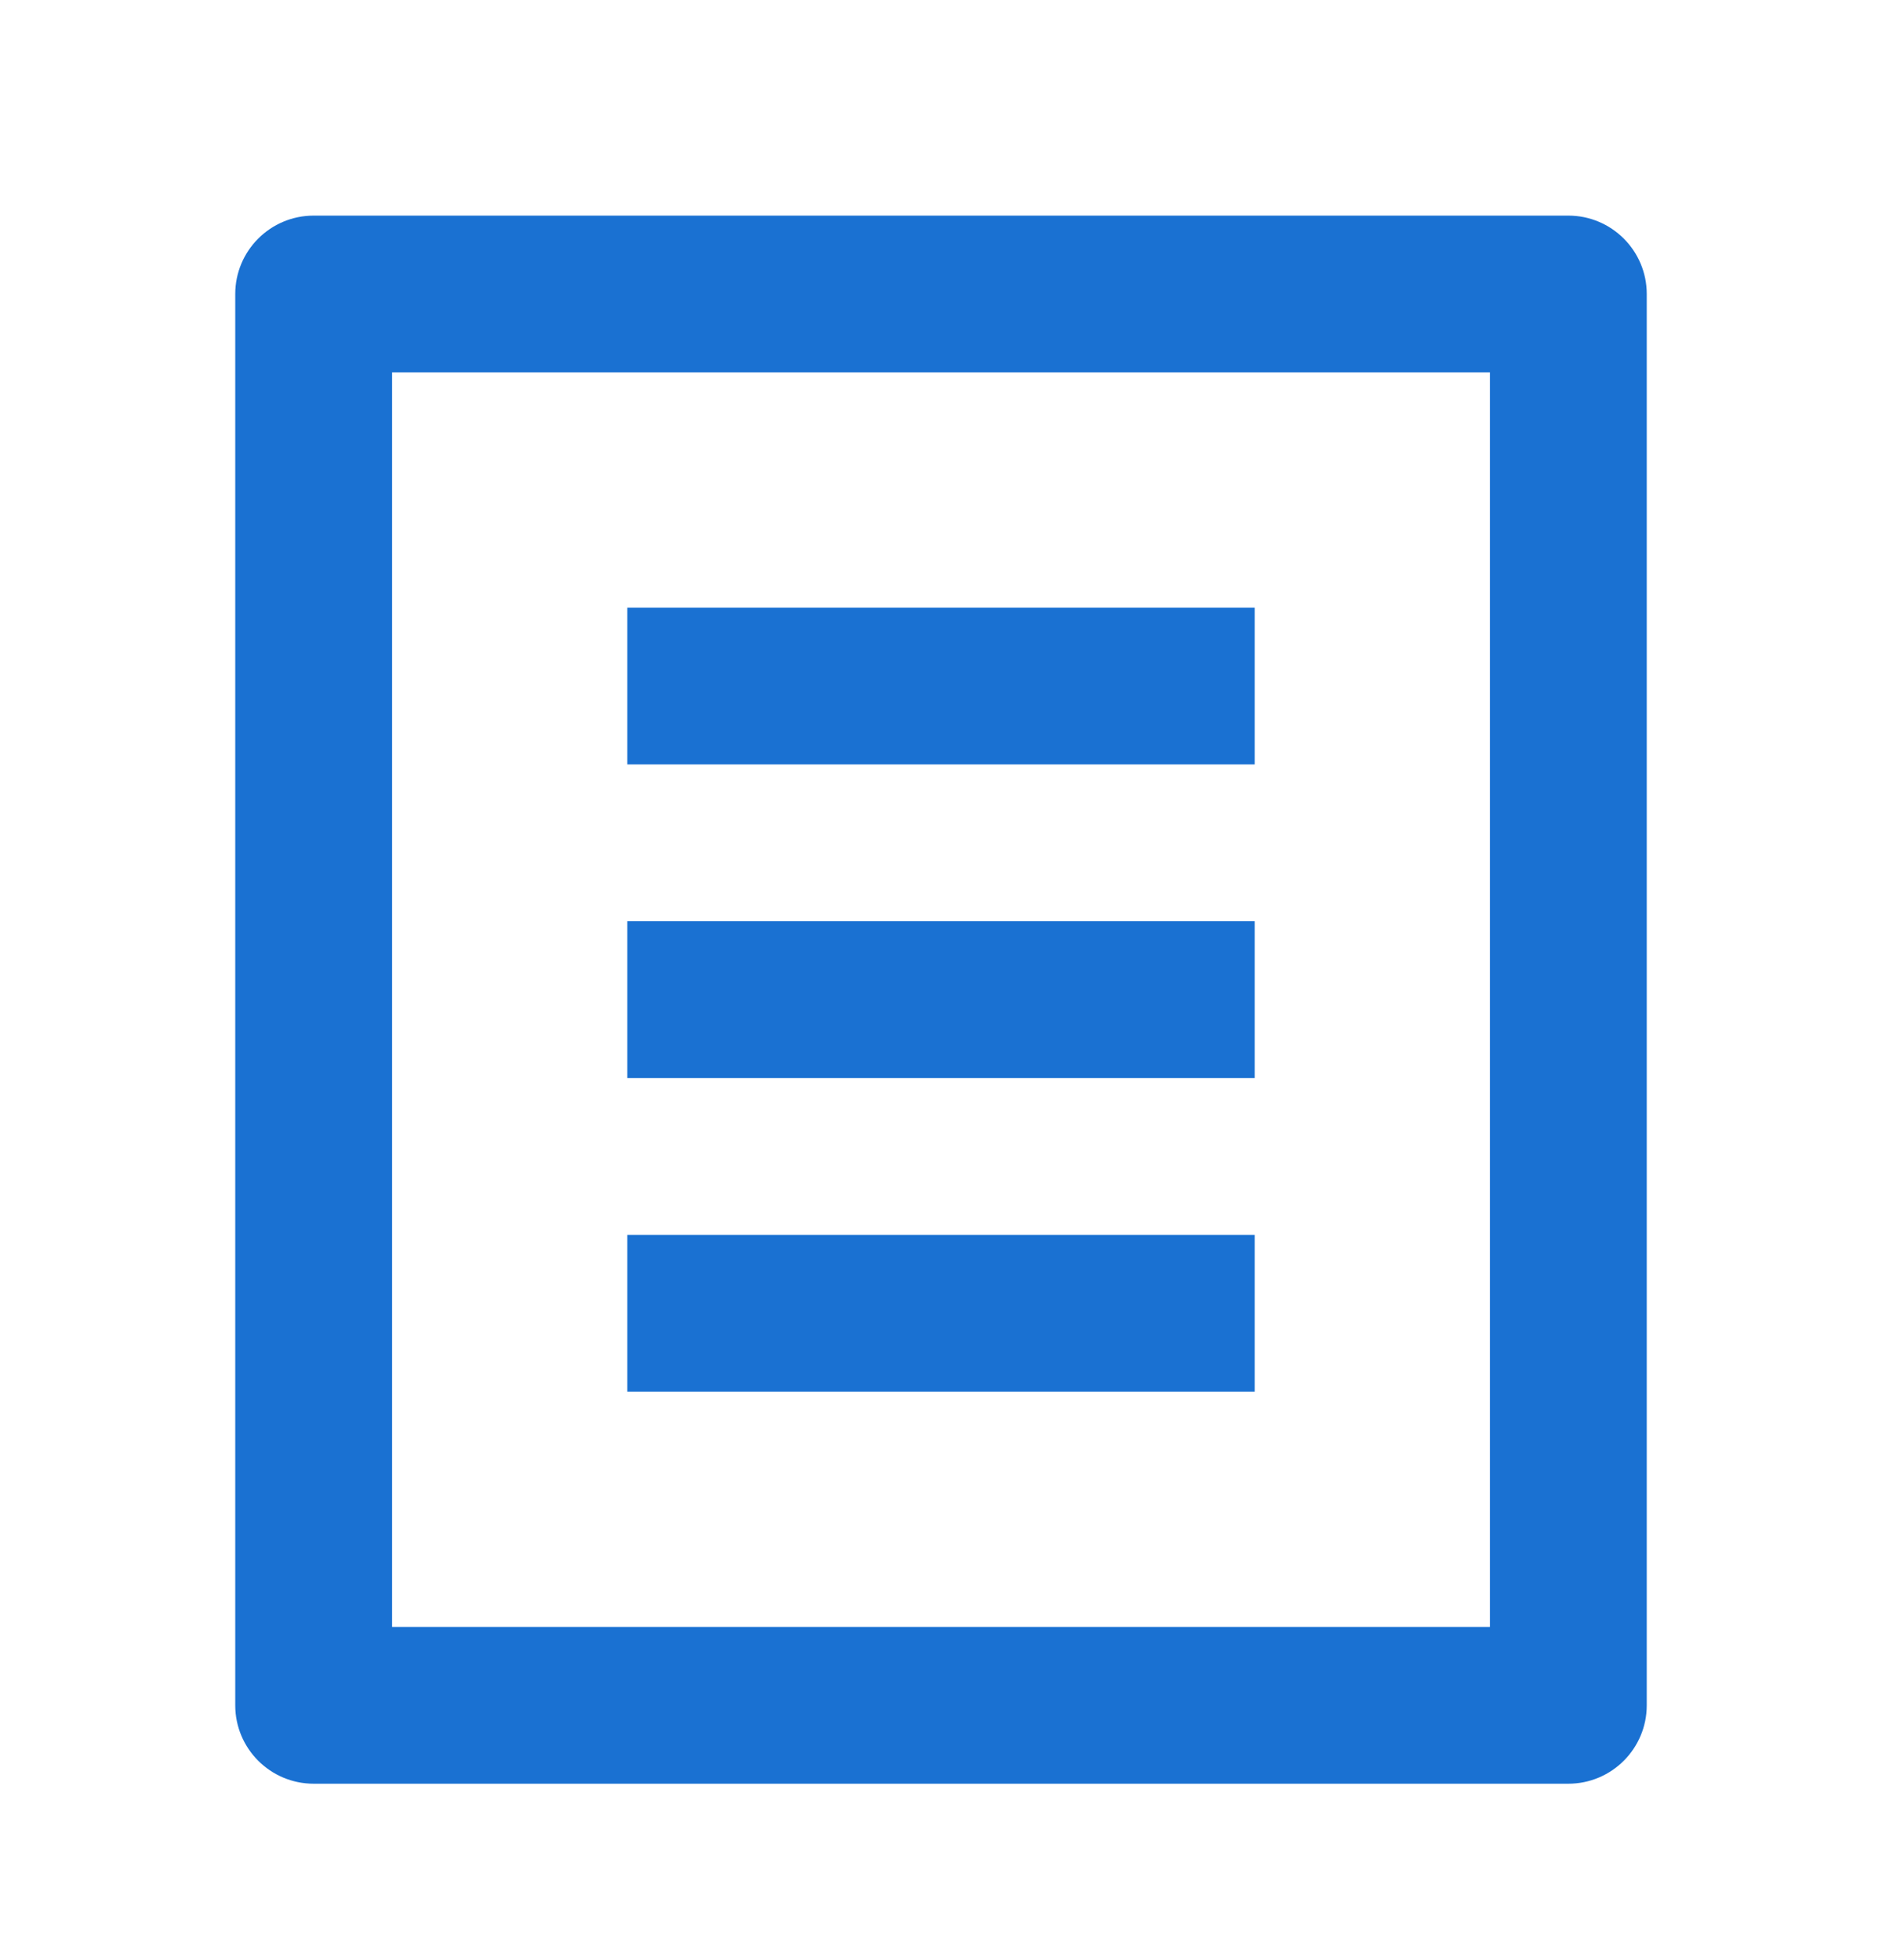 <svg width="24" height="25" viewBox="0 0 24 25" fill="none" xmlns="http://www.w3.org/2000/svg">
<path d="M20 22.75H4C3.448 22.75 3 22.302 3 21.75V3.75C3 3.198 3.448 2.75 4 2.75H20C20.552 2.75 21 3.198 21 3.75V21.75C21 22.302 20.552 22.75 20 22.75ZM19 20.75V4.75H5V20.75H19ZM8 7.75H16V9.75H8V7.75ZM8 11.75H16V13.75H8V11.75ZM8 15.75H16V17.75H8V15.75Z" fill="#1A71D2"/>
</svg>
